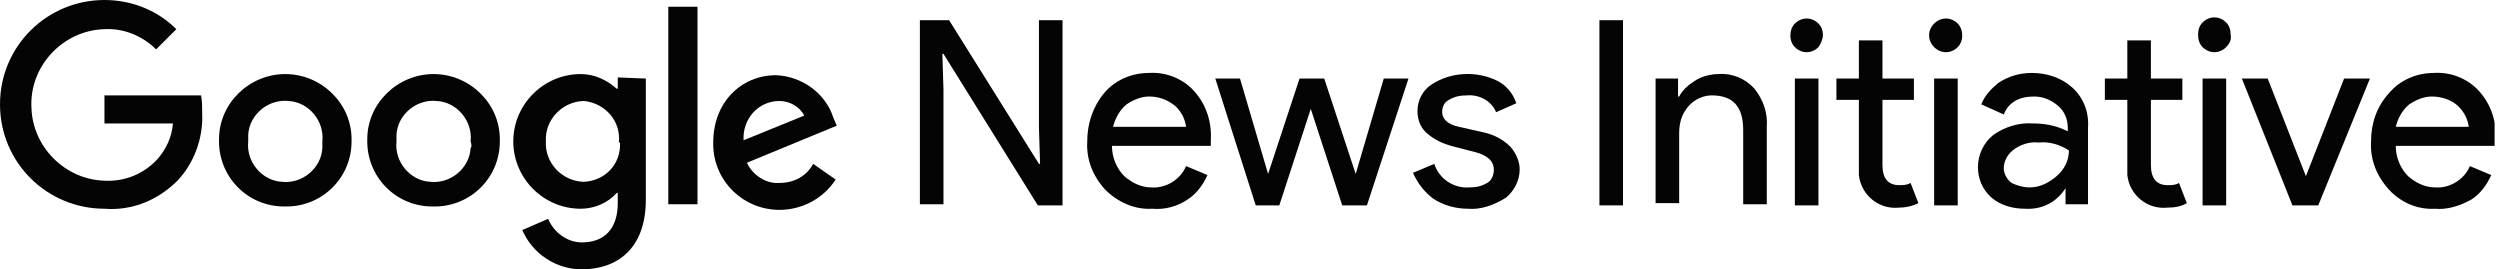 <svg xmlns="http://www.w3.org/2000/svg" fill="none" viewBox="0 0 362 39" height="39" width="362">
<g clip-path="url(#clip0_181_213)">
<path fill="#040404" d="M133.2 29.737V2.925H137.429L150.44 23.725H150.602L150.44 18.525V2.925H153.855V29.737H150.277L136.616 7.8H136.453L136.616 13V29.575H133.2V29.737Z"></path>
<path fill="#040404" d="M166.867 30.225C164.264 30.387 161.825 29.25 160.036 27.462C158.247 25.512 157.271 23.075 157.434 20.475C157.434 17.875 158.247 15.438 159.873 13.488C161.5 11.537 163.939 10.562 166.379 10.562C168.818 10.4 171.258 11.375 172.884 13.162C174.673 15.113 175.486 17.712 175.324 20.312V21.125H161.012C161.012 22.75 161.662 24.375 162.801 25.512C163.939 26.488 165.24 27.137 166.704 27.137C168.818 27.3 170.932 26 171.746 24.05L174.836 25.35C174.185 26.812 173.209 28.113 171.908 28.925C170.445 29.9 168.656 30.387 166.867 30.225ZM171.746 18.363C171.583 17.225 171.095 16.25 170.282 15.438C169.143 14.463 167.842 13.975 166.379 13.975C165.24 13.975 164.102 14.463 163.126 15.113C162.15 15.925 161.5 17.062 161.174 18.363H171.746Z"></path>
<path fill="#040404" d="M197.931 29.738H194.353L189.799 15.762L185.245 29.738H181.83L175.975 11.375H179.553L183.619 25.188L188.172 11.375H191.75L196.304 25.188L200.37 11.375H203.948L197.931 29.738Z"></path>
<path fill="#040404" d="M212.568 30.225C210.779 30.225 208.99 29.738 207.526 28.763C206.225 27.788 205.249 26.488 204.599 25.025L207.689 23.725C208.339 25.838 210.454 27.3 212.731 27.138C213.706 27.138 214.52 26.975 215.333 26.488C215.983 26.163 216.309 25.35 216.309 24.538C216.309 23.4 215.495 22.588 213.869 22.1L210.128 21.125C208.99 20.8 207.851 20.313 206.876 19.5C205.737 18.688 205.249 17.388 205.249 16.088C205.249 14.463 206.062 13 207.363 12.188C210.128 10.4 213.869 10.238 216.796 11.7C218.098 12.35 219.073 13.488 219.561 14.95L216.634 16.25C215.983 14.625 214.194 13.65 212.405 13.813C211.429 13.813 210.616 13.975 209.803 14.463C209.152 14.788 208.827 15.438 208.827 16.25C208.827 17.225 209.64 18.038 211.267 18.363L214.845 19.175C216.309 19.5 217.61 20.15 218.748 21.288C219.561 22.263 220.049 23.4 220.049 24.538C220.049 26.163 219.236 27.625 218.098 28.6C216.309 29.738 214.357 30.388 212.568 30.225Z"></path>
<path fill="#040404" d="M231.597 29.737V2.925H235.012V29.737H231.597Z"></path>
<path fill="#040404" d="M242.981 11.375V13.975H243.144C243.632 13 244.608 12.187 245.421 11.7C246.397 11.05 247.698 10.725 248.836 10.725C250.788 10.562 252.74 11.375 254.041 12.837C255.342 14.462 255.992 16.412 255.83 18.362V29.575H252.414V18.85C252.414 15.437 250.951 13.812 247.86 13.812C246.559 13.812 245.258 14.462 244.445 15.437C243.469 16.575 243.144 17.875 243.144 19.337V29.412H239.729V11.375H242.981Z"></path>
<path fill="#040404" d="M263.311 6.825C262.335 7.8 260.872 7.8 259.896 6.825C259.408 6.338 259.245 5.688 259.245 5.2C259.245 4.55 259.408 3.9 259.896 3.413C260.872 2.438 262.335 2.438 263.311 3.413C263.799 3.9 263.962 4.55 263.962 5.038C263.962 5.688 263.636 6.338 263.311 6.825ZM263.311 29.738H259.896V11.375H263.311V29.738Z"></path>
<path fill="#040404" d="M275.021 30.062C272.093 30.387 269.491 28.275 269.166 25.35C269.166 25.025 269.166 24.537 269.166 24.212V14.462H265.913V11.375H269.166V5.85H272.581V11.375H277.135V14.462H272.581V23.887C272.581 25.837 273.394 26.812 275.021 26.812C275.509 26.812 276.159 26.812 276.647 26.487L277.786 29.412C276.81 29.9 275.834 30.062 275.021 30.062Z"></path>
<path fill="#040404" d="M283.478 6.825C282.503 7.8 281.039 7.8 280.063 6.825C279.087 5.85 279.087 4.388 280.063 3.413C281.039 2.438 282.503 2.438 283.478 3.413C283.966 3.9 284.129 4.55 284.129 5.2C284.129 5.688 283.966 6.338 283.478 6.825ZM283.478 29.738H280.063V11.375H283.478V29.738Z"></path>
<path fill="#040404" d="M293.236 30.225C291.447 30.225 289.658 29.738 288.357 28.6C287.056 27.462 286.405 25.837 286.405 24.212C286.405 22.425 287.218 20.637 288.682 19.5C290.309 18.363 292.423 17.712 294.375 17.875C296.164 17.875 297.79 18.2 299.416 19.012V18.525C299.416 17.225 298.928 16.087 297.953 15.275C296.977 14.463 295.838 13.975 294.537 13.975C293.561 13.975 292.585 14.137 291.772 14.625C290.959 15.113 290.471 15.762 290.146 16.575L286.893 15.113C287.381 13.812 288.357 12.838 289.333 12.025C290.796 11.05 292.423 10.562 294.212 10.562C296.326 10.562 298.44 11.213 300.067 12.675C301.693 14.137 302.506 16.25 302.344 18.525V29.575H299.091V26.975H299.254C297.953 29.25 295.676 30.387 293.236 30.225ZM293.887 27.137C295.35 27.137 296.651 26.488 297.79 25.512C298.928 24.538 299.579 23.238 299.579 21.775C298.278 20.962 296.814 20.475 295.188 20.637C293.887 20.475 292.423 20.962 291.447 21.775C290.634 22.425 290.146 23.4 290.146 24.375C290.146 25.188 290.634 26 291.284 26.488C291.935 26.812 292.911 27.137 293.887 27.137Z"></path>
<path fill="#040404" d="M313.891 30.062C310.963 30.387 308.361 28.275 308.036 25.35C308.036 25.025 308.036 24.537 308.036 24.212V14.462H304.783V11.375H308.036V5.85H311.451V11.375H316.005V14.462H311.451V23.887C311.451 25.837 312.265 26.812 313.891 26.812C314.379 26.812 315.029 26.812 315.517 26.487L316.656 29.412C315.843 29.9 314.867 30.062 313.891 30.062Z"></path>
<path fill="#040404" d="M322.348 6.825C321.372 7.8 319.909 7.8 318.933 6.825C318.445 6.337 318.282 5.687 318.282 5.037C318.282 4.387 318.445 3.737 318.933 3.25C319.909 2.275 321.372 2.275 322.348 3.25C322.836 3.737 322.999 4.387 322.999 5.037C323.161 5.687 322.836 6.337 322.348 6.825ZM322.348 29.737H318.933V11.375H322.348V29.737Z"></path>
<path fill="#040404" d="M331.944 29.738L324.625 11.375H328.366L333.895 25.512L339.425 11.375H343.166L335.684 29.738H331.944Z"></path>
<path fill="#040404" d="M352.598 30.225C349.996 30.387 347.557 29.25 345.93 27.462C344.141 25.512 343.165 23.075 343.328 20.475C343.328 17.875 344.141 15.438 345.93 13.488C347.557 11.537 349.996 10.562 352.436 10.562C354.875 10.4 357.315 11.375 358.941 13.162C360.73 15.113 361.544 17.712 361.381 20.312V21.125H346.906C346.906 22.75 347.557 24.375 348.695 25.512C349.834 26.488 351.135 27.137 352.598 27.137C354.713 27.3 356.827 26 357.64 24.05L360.73 25.35C360.08 26.812 359.104 28.113 357.803 28.925C356.014 29.9 354.225 30.387 352.598 30.225ZM357.478 18.363C357.315 17.225 356.827 16.25 356.014 15.438C355.038 14.463 353.574 13.975 352.111 13.975C350.972 13.975 349.834 14.463 348.858 15.113C347.882 15.925 347.231 17.062 346.906 18.363H357.478Z"></path>
<path fill="#040404" d="M15.125 30.225C6.831 30.225 0 23.562 0 15.113C0 6.662 6.831 0 15.125 0C19.029 0 22.769 1.462 25.534 4.225L22.607 7.15C20.655 5.2 17.89 4.062 15.125 4.225C9.108 4.388 4.229 9.588 4.554 15.6C4.716 21.288 9.433 26 15.125 26.163C18.053 26.325 20.818 25.188 22.769 23.075C24.07 21.613 24.884 19.825 25.046 17.875H15.125V13.812H29.112C29.275 14.625 29.275 15.438 29.275 16.413C29.438 19.988 28.136 23.562 25.697 26.163C22.932 28.925 19.191 30.55 15.125 30.225Z"></path>
<path fill="#040404" d="M50.906 20.475C50.906 25.837 46.515 30.062 41.148 29.9C35.78 29.9 31.552 25.512 31.715 20.15C31.715 14.95 36.106 10.725 41.31 10.725C46.515 10.725 50.906 14.95 50.906 20.15C50.906 20.312 50.906 20.475 50.906 20.475ZM46.677 20.475C47.002 17.55 44.725 14.787 41.798 14.625C38.871 14.3 36.106 16.575 35.943 19.5C35.943 19.825 35.943 20.15 35.943 20.475C35.618 23.4 37.895 26.162 40.822 26.325C43.75 26.65 46.515 24.375 46.677 21.45C46.677 21.287 46.677 20.962 46.677 20.475Z"></path>
<path fill="#040404" d="M72.374 20.475C72.374 25.837 67.982 30.062 62.615 29.9C57.248 29.9 53.02 25.512 53.182 20.15C53.182 14.95 57.574 10.725 62.778 10.725C67.982 10.725 72.374 14.95 72.374 20.15C72.374 20.312 72.374 20.475 72.374 20.475ZM68.145 20.475C68.47 17.55 66.193 14.787 63.266 14.625C60.338 14.3 57.574 16.575 57.411 19.5C57.411 19.825 57.411 20.15 57.411 20.475C57.086 23.4 59.362 26.162 62.29 26.325C65.218 26.65 67.982 24.375 68.145 21.45C68.308 21.287 68.308 20.962 68.145 20.475Z"></path>
<path fill="#040404" d="M93.516 11.375V28.925C93.516 36.075 89.288 39 84.246 39C80.505 39 77.09 36.725 75.626 33.312L79.367 31.687C80.18 33.637 82.132 35.1 84.246 35.1C87.499 35.1 89.451 33.15 89.451 29.412V27.95H89.288C87.987 29.412 86.035 30.225 84.084 30.225C78.716 30.225 74.325 25.837 74.325 20.475C74.325 15.112 78.716 10.725 84.084 10.725C86.035 10.725 87.824 11.537 89.288 12.837H89.451V11.212L93.516 11.375ZM89.613 20.637C89.938 17.55 87.662 14.95 84.571 14.625H84.409C81.319 14.787 78.879 17.387 79.042 20.475C78.879 23.562 81.319 26.162 84.409 26.325C84.409 26.325 84.409 26.325 84.571 26.325C87.662 26.162 89.938 23.725 89.776 20.637C89.613 20.637 89.613 20.637 89.613 20.637Z"></path>
<path fill="#040404" d="M100.998 0.975V29.575H96.769V0.975H100.998Z"></path>
<path fill="#040404" d="M117.75 23.725L121.003 26C119.214 28.763 116.124 30.388 112.871 30.388C107.667 30.388 103.438 26.325 103.275 21.125C103.275 20.963 103.275 20.8 103.275 20.638C103.275 14.788 107.341 10.888 112.383 10.888C116.124 11.05 119.539 13.488 120.678 17.063L121.166 18.2L108.155 23.563C108.968 25.35 110.919 26.65 112.871 26.488C114.985 26.488 116.774 25.513 117.75 23.725ZM107.667 20.313L116.449 16.738C115.799 15.438 114.335 14.625 112.871 14.625C109.781 14.625 107.504 17.225 107.667 20.313C107.504 20.15 107.504 20.15 107.667 20.313Z"></path>
</g>
<defs>
<clipPath id="clip0_181_213">
<rect fill="white" height="39" width="361.219"></rect>
</clipPath>
</defs>
</svg>
